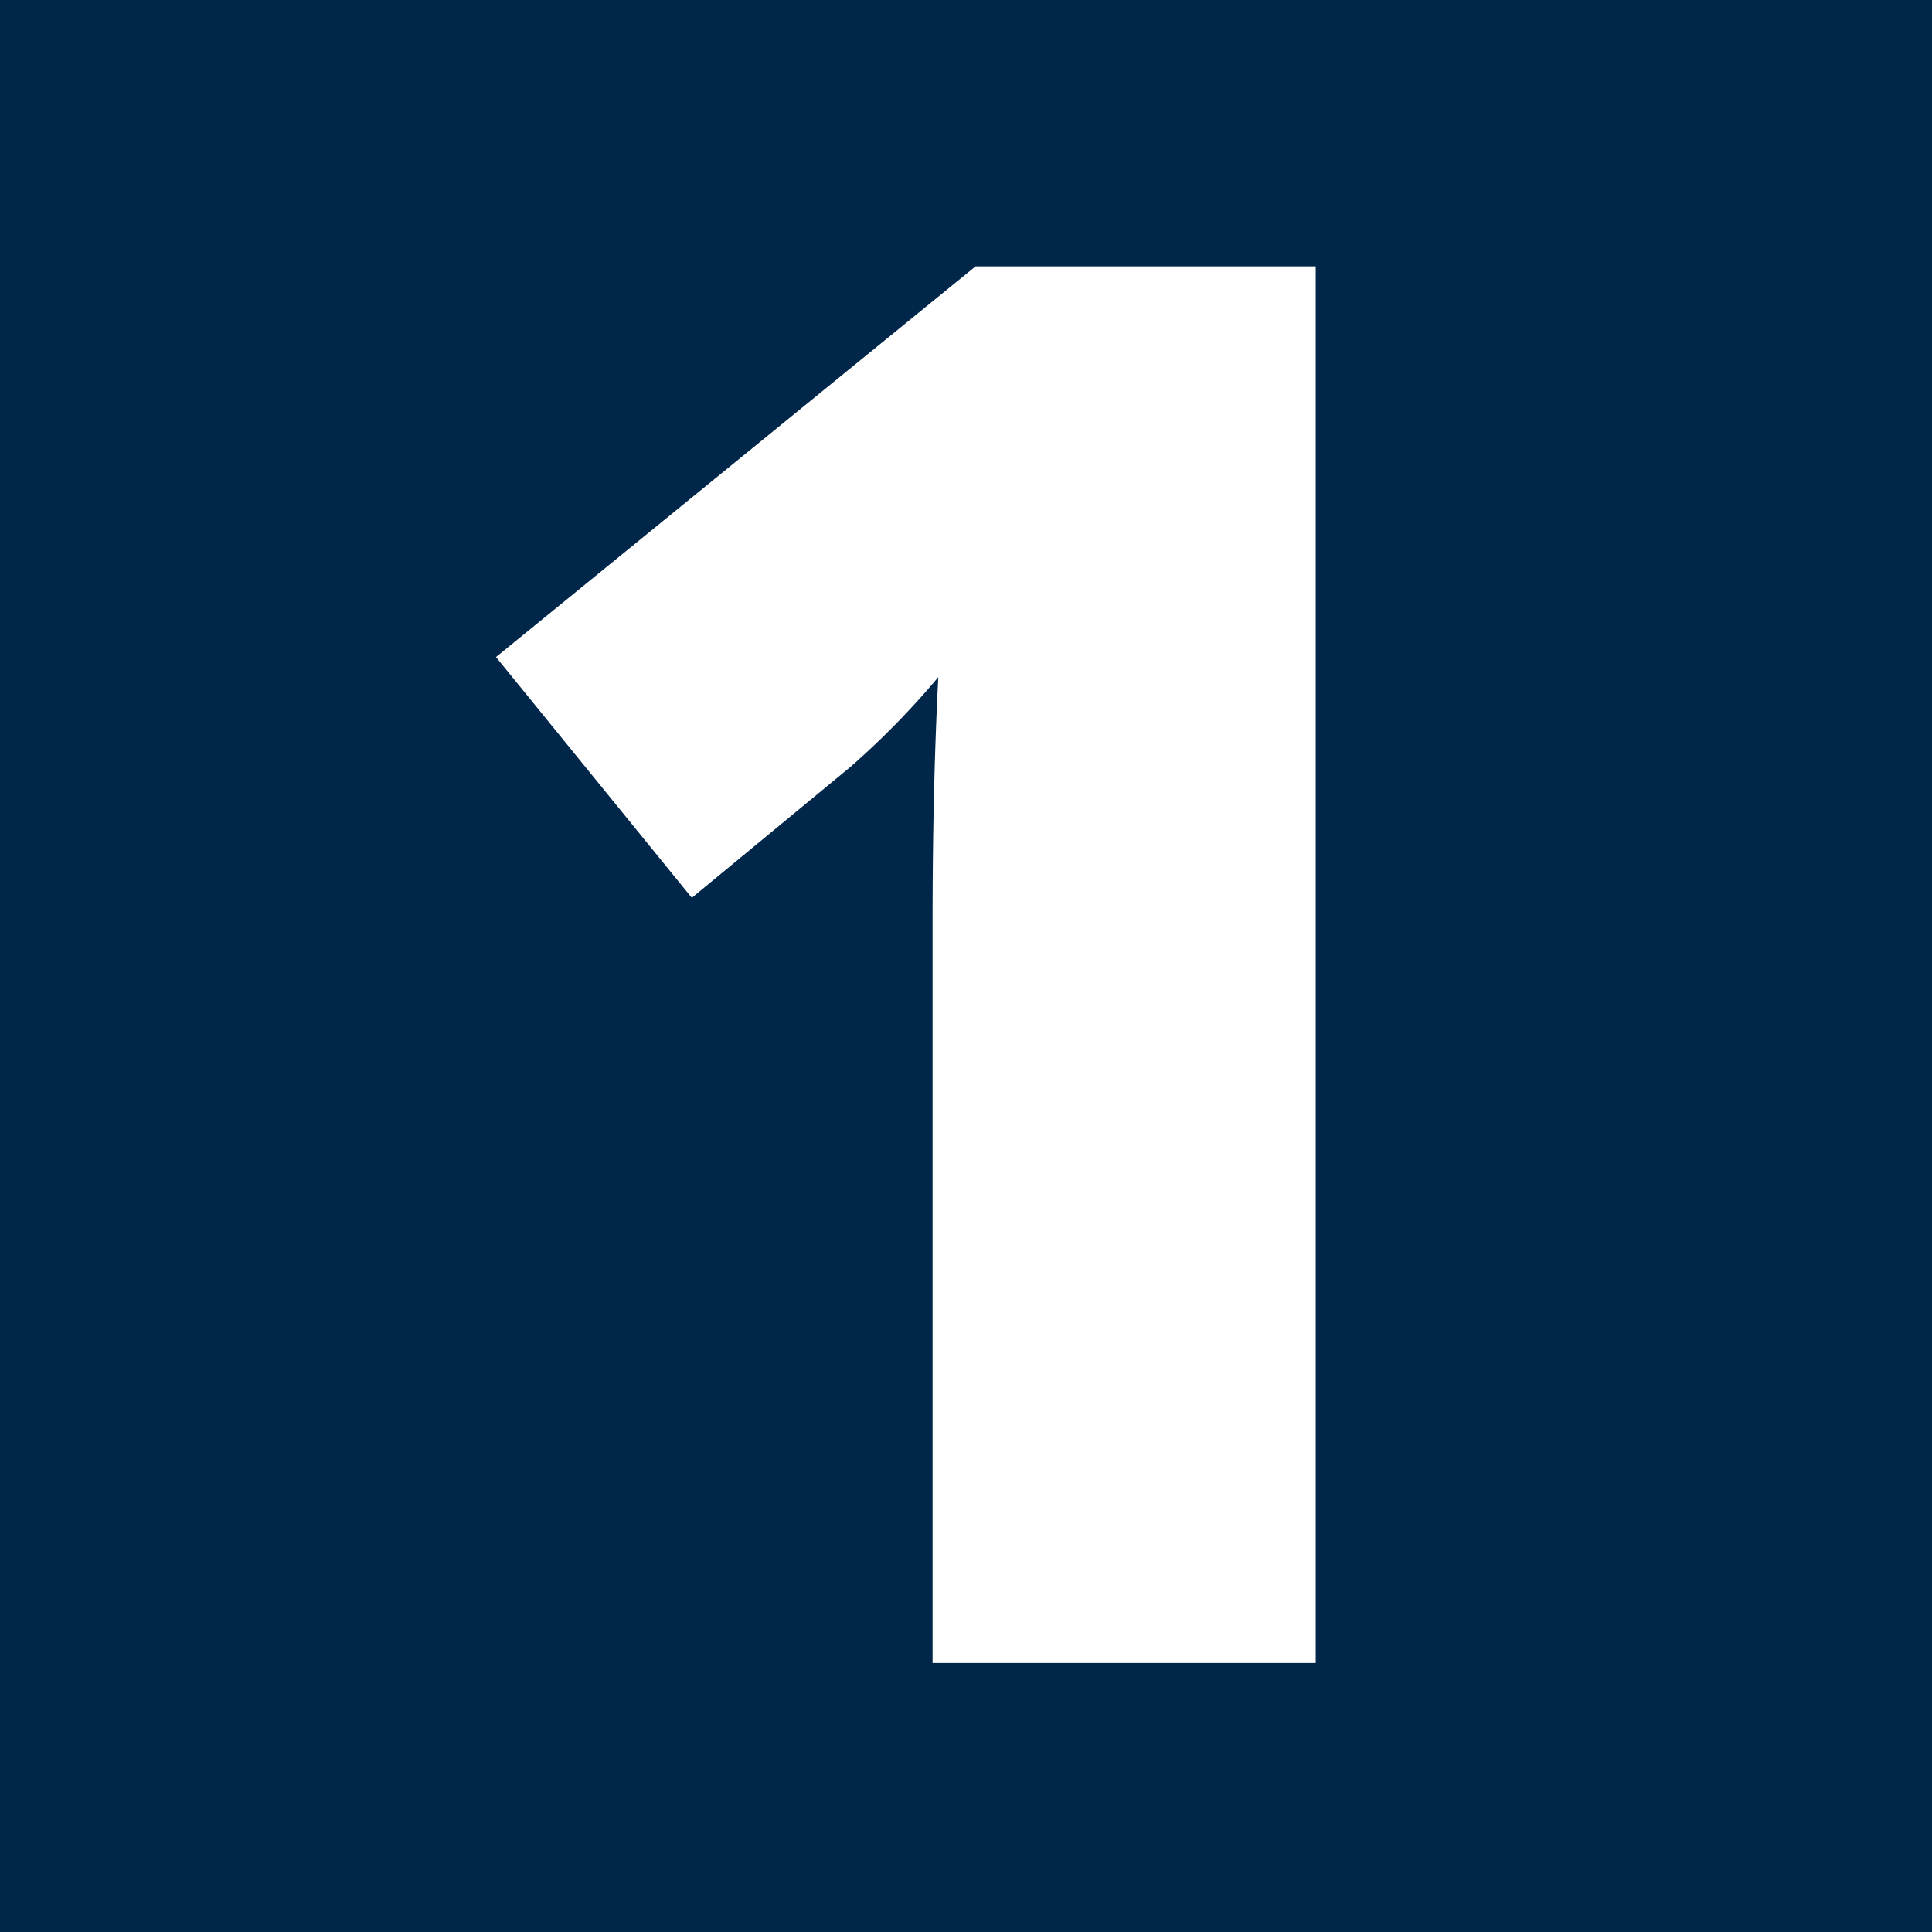 <svg xmlns="http://www.w3.org/2000/svg" width="79" height="79" viewBox="0 0 79 79"><g id="Gruppe_216" data-name="Gruppe 216" transform="translate(-1069 -2375)"><rect id="Rechteck_352" data-name="Rechteck 352" width="79" height="79" transform="translate(1069 2375)" fill="#002749"></rect><path id="Pfad_112" data-name="Pfad 112" d="M36.8,86H21.133V55.766q0-5.508.234-10.078a33.5,33.5,0,0,1-3.594,3.672l-6.484,5.352L3.281,44.867,22.891,28.891H36.8Z" transform="translate(1086 2357)" fill="#fff"></path></g></svg>